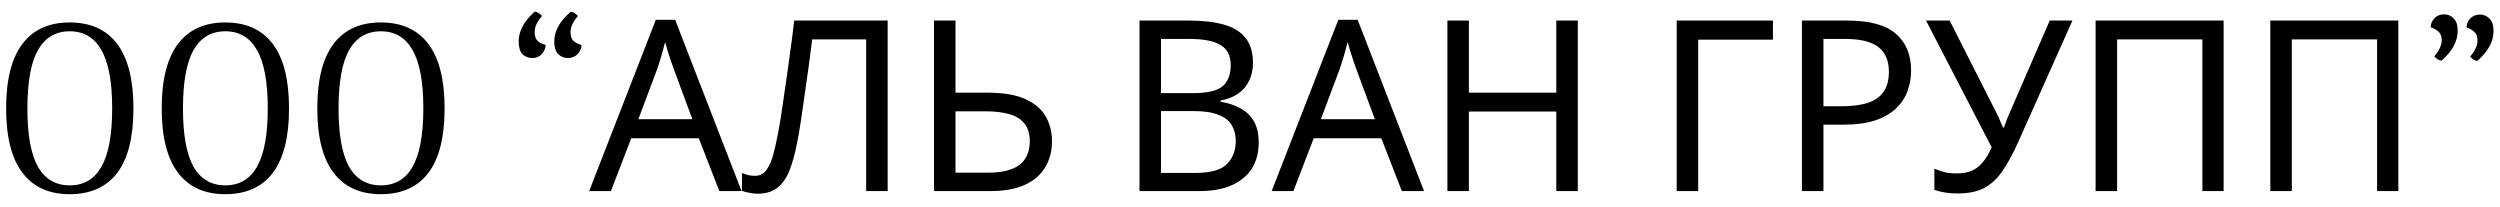 <svg width="157" height="13" viewBox="0 0 157 13" fill="none" xmlns="http://www.w3.org/2000/svg">
<path d="M4.375 12.195C3.075 12.195 2.085 11.745 1.405 10.845C0.725 9.945 0.385 8.6 0.385 6.81C0.385 5.01 0.725 3.66 1.405 2.76C2.085 1.86 3.075 1.41 4.375 1.41C5.685 1.41 6.68 1.86 7.36 2.76C8.04 3.66 8.38 5.01 8.38 6.81C8.38 8.61 8.04 9.96 7.36 10.86C6.68 11.75 5.685 12.195 4.375 12.195ZM4.375 11.64C5.265 11.64 5.93 11.25 6.37 10.47C6.82 9.68 7.045 8.46 7.045 6.81C7.045 5.15 6.82 3.93 6.37 3.15C5.93 2.36 5.265 1.965 4.375 1.965C3.495 1.965 2.83 2.36 2.38 3.15C1.94 3.94 1.72 5.16 1.72 6.81C1.72 8.46 1.94 9.68 2.38 10.47C2.83 11.25 3.495 11.64 4.375 11.64ZM14.146 12.195C12.845 12.195 11.855 11.745 11.175 10.845C10.495 9.945 10.155 8.6 10.155 6.81C10.155 5.01 10.495 3.66 11.175 2.76C11.855 1.86 12.845 1.41 14.146 1.41C15.456 1.41 16.451 1.86 17.131 2.76C17.811 3.66 18.151 5.01 18.151 6.81C18.151 8.61 17.811 9.96 17.131 10.86C16.451 11.75 15.456 12.195 14.146 12.195ZM14.146 11.64C15.036 11.64 15.7 11.25 16.14 10.47C16.59 9.68 16.816 8.46 16.816 6.81C16.816 5.15 16.59 3.93 16.14 3.15C15.7 2.36 15.036 1.965 14.146 1.965C13.265 1.965 12.601 2.36 12.15 3.15C11.71 3.94 11.491 5.16 11.491 6.81C11.491 8.46 11.71 9.68 12.15 10.47C12.601 11.25 13.265 11.64 14.146 11.64ZM23.916 12.195C22.616 12.195 21.626 11.745 20.946 10.845C20.266 9.945 19.926 8.6 19.926 6.81C19.926 5.01 20.266 3.66 20.946 2.76C21.626 1.86 22.616 1.41 23.916 1.41C25.226 1.41 26.221 1.86 26.901 2.76C27.581 3.66 27.921 5.01 27.921 6.81C27.921 8.61 27.581 9.96 26.901 10.86C26.221 11.75 25.226 12.195 23.916 12.195ZM23.916 11.64C24.806 11.64 25.471 11.25 25.911 10.47C26.361 9.68 26.586 8.46 26.586 6.81C26.586 5.15 26.361 3.93 25.911 3.15C25.471 2.36 24.806 1.965 23.916 1.965C23.036 1.965 22.371 2.36 21.921 3.15C21.481 3.94 21.261 5.16 21.261 6.81C21.261 8.46 21.481 9.68 21.921 10.47C22.371 11.25 23.036 11.64 23.916 11.64ZM33.593 0.72C33.753 0.76 33.903 0.855 34.043 1.005C33.733 1.345 33.578 1.68 33.578 2.01C33.578 2.26 33.638 2.445 33.758 2.565C33.888 2.675 34.058 2.76 34.268 2.82C34.268 3.02 34.188 3.21 34.028 3.39C33.878 3.56 33.678 3.645 33.428 3.645C33.188 3.645 32.983 3.565 32.813 3.405C32.653 3.235 32.573 2.965 32.573 2.595C32.573 1.945 32.913 1.32 33.593 0.72ZM35.843 0.735C36.003 0.755 36.153 0.845 36.293 1.005C35.983 1.365 35.828 1.7 35.828 2.01C35.828 2.26 35.888 2.445 36.008 2.565C36.138 2.675 36.308 2.765 36.518 2.835C36.518 3.035 36.438 3.22 36.278 3.39C36.118 3.56 35.913 3.645 35.663 3.645C35.433 3.645 35.233 3.565 35.063 3.405C34.893 3.235 34.808 2.97 34.808 2.61C34.808 1.95 35.153 1.325 35.843 0.735ZM45.175 12L43.885 8.685H39.64L38.365 12H37L41.185 1.245H42.4L46.57 12H45.175ZM42.28 4.245C42.25 4.165 42.2 4.02 42.13 3.81C42.06 3.6 41.99 3.385 41.92 3.165C41.86 2.935 41.81 2.76 41.77 2.64C41.72 2.84 41.665 3.045 41.605 3.255C41.555 3.455 41.5 3.64 41.44 3.81C41.39 3.98 41.345 4.125 41.305 4.245L40.09 7.485H43.48L42.28 4.245ZM55.745 12H54.395V2.475H51.005C50.935 3.025 50.86 3.605 50.78 4.215C50.7 4.815 50.615 5.41 50.525 6C50.445 6.59 50.365 7.145 50.285 7.665C50.205 8.185 50.125 8.64 50.045 9.03C49.915 9.7 49.755 10.27 49.565 10.74C49.375 11.21 49.12 11.565 48.8 11.805C48.49 12.045 48.08 12.165 47.57 12.165C47.4 12.165 47.225 12.145 47.045 12.105C46.875 12.075 46.725 12.035 46.595 11.985V10.86C46.705 10.91 46.83 10.955 46.97 10.995C47.11 11.025 47.26 11.04 47.42 11.04C47.72 11.04 47.955 10.92 48.125 10.68C48.305 10.43 48.445 10.125 48.545 9.765C48.645 9.395 48.73 9.03 48.8 8.67C48.86 8.38 48.93 7.995 49.01 7.515C49.09 7.025 49.175 6.455 49.265 5.805C49.365 5.155 49.465 4.45 49.565 3.69C49.675 2.92 49.78 2.12 49.88 1.29H55.745V12ZM58.655 12V1.29H60.005V5.82H62.015C63.015 5.82 63.81 5.955 64.4 6.225C64.99 6.495 65.415 6.86 65.675 7.32C65.935 7.78 66.065 8.295 66.065 8.865C66.065 9.495 65.92 10.045 65.63 10.515C65.35 10.985 64.925 11.35 64.355 11.61C63.785 11.87 63.06 12 62.18 12H58.655ZM62.045 10.845C62.915 10.845 63.57 10.685 64.01 10.365C64.45 10.035 64.67 9.535 64.67 8.865C64.67 8.405 64.56 8.04 64.34 7.77C64.13 7.49 63.815 7.29 63.395 7.17C62.985 7.05 62.47 6.99 61.85 6.99H60.005V10.845H62.045ZM74.621 1.29C75.51 1.29 76.255 1.375 76.856 1.545C77.466 1.715 77.921 1.995 78.221 2.385C78.531 2.775 78.686 3.295 78.686 3.945C78.686 4.365 78.606 4.74 78.445 5.07C78.296 5.39 78.066 5.66 77.755 5.88C77.456 6.09 77.085 6.235 76.645 6.315V6.39C77.096 6.46 77.501 6.59 77.861 6.78C78.231 6.97 78.52 7.24 78.731 7.59C78.941 7.94 79.046 8.395 79.046 8.955C79.046 9.605 78.895 10.16 78.596 10.62C78.296 11.07 77.865 11.415 77.305 11.655C76.755 11.885 76.096 12 75.326 12H71.561V1.29H74.621ZM74.891 5.85C75.811 5.85 76.441 5.705 76.781 5.415C77.121 5.115 77.29 4.675 77.29 4.095C77.29 3.505 77.081 3.085 76.66 2.835C76.251 2.575 75.591 2.445 74.68 2.445H72.91V5.85H74.891ZM72.91 6.975V10.86H75.07C76.02 10.86 76.68 10.675 77.05 10.305C77.421 9.935 77.606 9.45 77.606 8.85C77.606 8.47 77.52 8.14 77.35 7.86C77.191 7.58 76.915 7.365 76.525 7.215C76.145 7.055 75.626 6.975 74.966 6.975H72.91ZM88.036 12L86.746 8.685H82.501L81.226 12H79.861L84.046 1.245H85.261L89.431 12H88.036ZM85.141 4.245C85.111 4.165 85.061 4.02 84.991 3.81C84.921 3.6 84.851 3.385 84.781 3.165C84.721 2.935 84.671 2.76 84.631 2.64C84.581 2.84 84.526 3.045 84.466 3.255C84.416 3.455 84.361 3.64 84.301 3.81C84.251 3.98 84.206 4.125 84.166 4.245L82.951 7.485H86.341L85.141 4.245ZM99.086 12H97.736V7.005H92.246V12H90.896V1.29H92.246V5.82H97.736V1.29H99.086V12ZM111.341 1.29V2.49H106.646V12H105.296V1.29H111.341ZM115.997 1.29C117.397 1.29 118.417 1.565 119.057 2.115C119.697 2.665 120.017 3.44 120.017 4.44C120.017 4.88 119.942 5.305 119.792 5.715C119.652 6.115 119.417 6.475 119.087 6.795C118.757 7.115 118.317 7.37 117.767 7.56C117.217 7.74 116.542 7.83 115.742 7.83H114.512V12H113.162V1.29H115.997ZM115.877 2.445H114.512V6.675H115.592C116.272 6.675 116.837 6.605 117.287 6.465C117.737 6.315 118.072 6.08 118.292 5.76C118.512 5.44 118.622 5.02 118.622 4.5C118.622 3.81 118.402 3.295 117.962 2.955C117.522 2.615 116.827 2.445 115.877 2.445ZM126.729 8.955C126.409 9.665 126.084 10.26 125.754 10.74C125.434 11.21 125.054 11.565 124.614 11.805C124.174 12.035 123.614 12.15 122.934 12.15C122.654 12.15 122.389 12.13 122.139 12.09C121.899 12.05 121.679 11.995 121.479 11.925V10.59C121.679 10.68 121.894 10.755 122.124 10.815C122.354 10.865 122.594 10.89 122.844 10.89C123.214 10.89 123.529 10.84 123.789 10.74C124.059 10.63 124.294 10.455 124.494 10.215C124.704 9.975 124.899 9.655 125.079 9.255L120.954 1.29H122.439L125.424 7.185C125.464 7.255 125.504 7.34 125.544 7.44C125.584 7.53 125.624 7.625 125.664 7.725C125.714 7.825 125.754 7.92 125.784 8.01H125.844C125.874 7.94 125.904 7.86 125.934 7.77C125.974 7.67 126.009 7.575 126.039 7.485C126.079 7.385 126.114 7.3 126.144 7.23L128.724 1.29H130.149L126.729 8.955ZM131.604 12V1.29H139.644V12H138.309V2.475H132.954V12H131.604ZM142.576 12V1.29H150.616V12H149.281V2.475H143.926V12H142.576ZM155.573 3.825C155.413 3.805 155.263 3.715 155.123 3.555C155.433 3.195 155.588 2.855 155.588 2.535C155.588 2.295 155.523 2.12 155.393 2.01C155.273 1.89 155.108 1.795 154.898 1.725C154.898 1.525 154.973 1.34 155.123 1.17C155.283 1 155.488 0.915 155.738 0.915C155.978 0.915 156.178 1 156.338 1.17C156.508 1.33 156.593 1.59 156.593 1.95C156.593 2.61 156.253 3.235 155.573 3.825ZM153.323 3.81C153.163 3.79 153.013 3.7 152.873 3.54C153.183 3.18 153.338 2.84 153.338 2.52C153.338 2.28 153.273 2.105 153.143 1.995C153.023 1.875 152.858 1.78 152.648 1.71C152.648 1.51 152.723 1.325 152.873 1.155C153.033 0.985 153.238 0.9 153.488 0.9C153.728 0.9 153.928 0.985 154.088 1.155C154.258 1.315 154.343 1.575 154.343 1.935C154.343 2.595 154.003 3.22 153.323 3.81Z" fill="black"/>
</svg>
